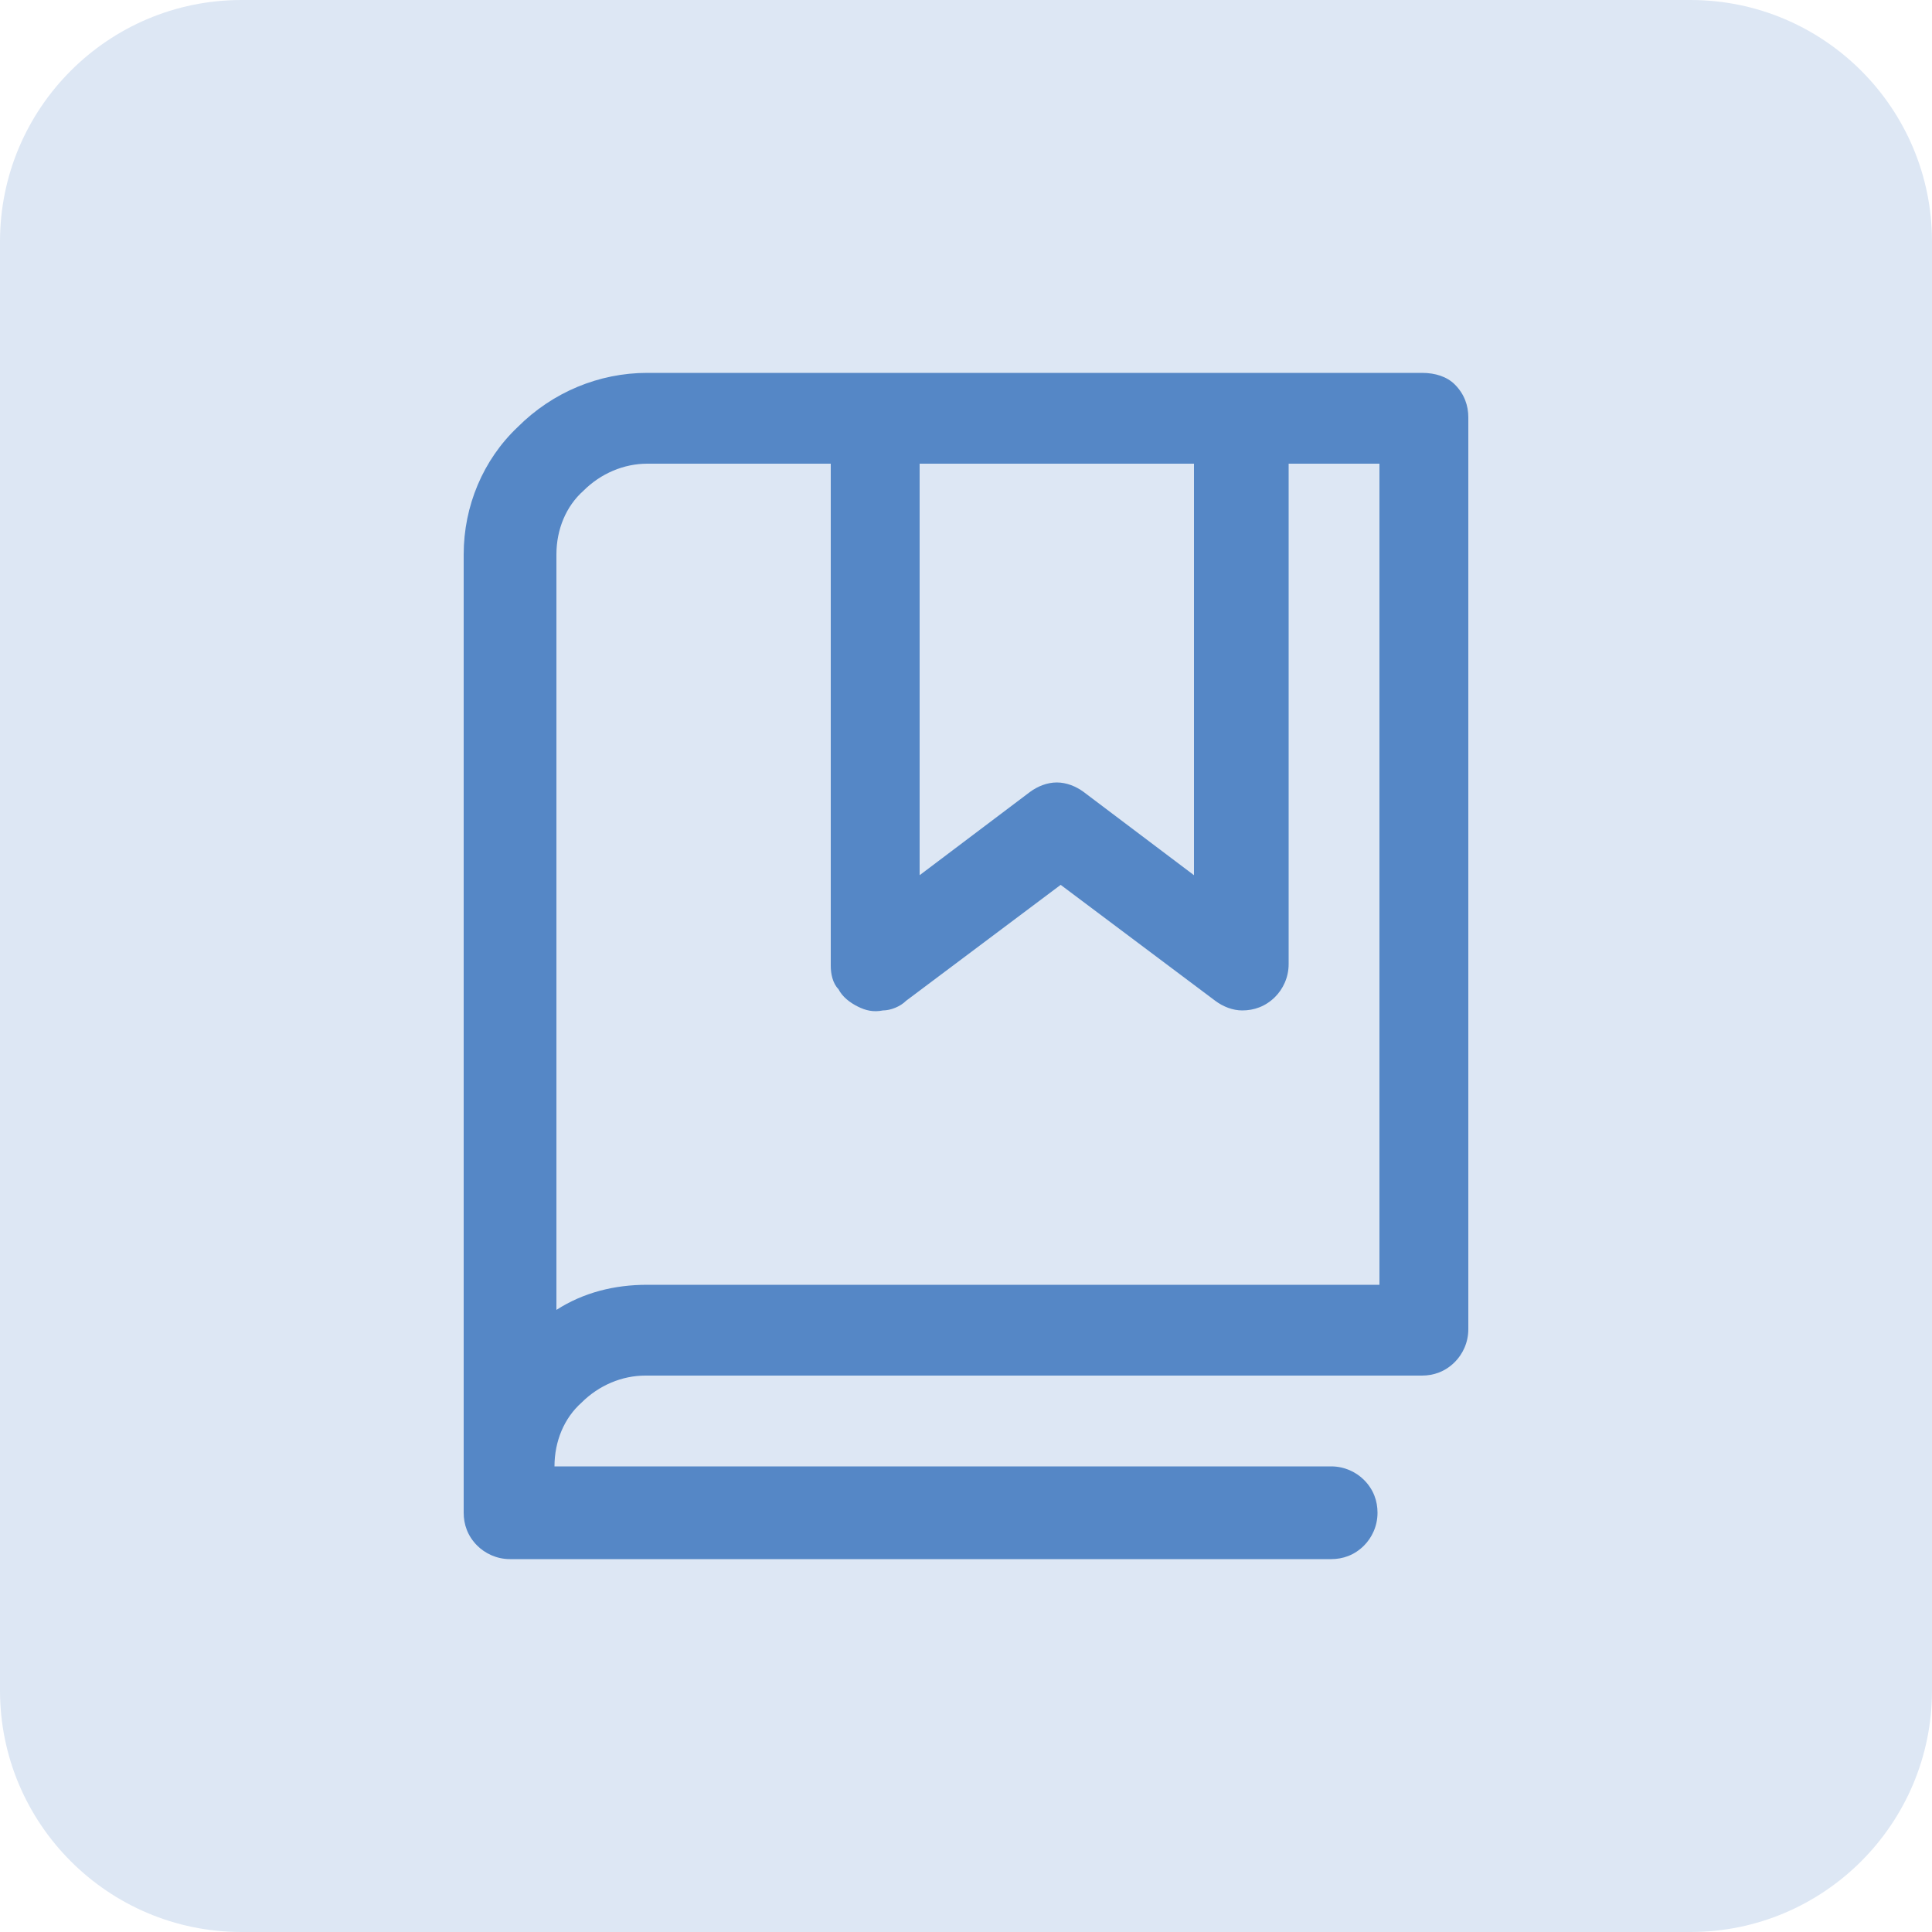 <?xml version="1.0" encoding="utf-8"?>
<!-- Generator: Adobe Illustrator 28.0.0, SVG Export Plug-In . SVG Version: 6.00 Build 0)  -->
<svg version="1.1" id="Calque_1" xmlns="http://www.w3.org/2000/svg" xmlns:xlink="http://www.w3.org/1999/xlink" x="0px" y="0px"
	 viewBox="0 0 100 100" style="enable-background:new 0 0 100 100;" xml:space="preserve">
<style type="text/css">
	.st0{fill:#DDE7F4;}
	.st1{fill:#5587C6;}
</style>
<path class="st0" d="M12.5,0h75C94.4,0,100,5.6,100,12.5v75c0,6.9-5.6,12.5-12.5,12.5h-75C5.6,100,0,94.4,0,87.5v-75
	C0,5.6,5.6,0,12.5,0z"/>
<g>
	<path class="st1" d="M73.6,19.3H33.5c-2.5,0-4.9,1-6.7,2.8C25,23.8,24,26.2,24,28.7v49.6c0,0.6,0.2,1.2,0.7,1.7
		c0.4,0.4,1,0.7,1.7,0.7h42.5c0.6,0,1.2-0.2,1.7-0.7c0.4-0.4,0.7-1,0.7-1.7c0-0.6-0.2-1.2-0.7-1.7c-0.4-0.4-1-0.7-1.7-0.7H28.7
		c0-1.3,0.5-2.5,1.4-3.3c0.9-0.9,2.1-1.4,3.3-1.4h40.2c0.6,0,1.2-0.2,1.7-0.7c0.4-0.4,0.7-1,0.7-1.7V21.6c0-0.6-0.2-1.2-0.7-1.7
		C74.9,19.5,74.3,19.3,73.6,19.3z M47.6,24h14.2v21.3L56.1,41c-0.4-0.3-0.9-0.5-1.4-0.5c-0.5,0-1,0.2-1.4,0.5l-5.7,4.3V24z
		 M71.3,66.5H33.5c-1.7,0-3.3,0.4-4.7,1.3V28.7c0-1.3,0.5-2.5,1.4-3.3c0.9-0.9,2.1-1.4,3.3-1.4h9.5v26c0,0.4,0.1,0.9,0.4,1.2
		c0.2,0.4,0.6,0.7,1,0.9c0.4,0.2,0.8,0.3,1.3,0.2c0.4,0,0.9-0.2,1.2-0.5l8-6l8,6c0.4,0.3,0.9,0.5,1.4,0.5c0.6,0,1.2-0.2,1.7-0.7
		c0.4-0.4,0.7-1,0.7-1.7V24h4.7V66.5z"/>
</g>
</svg>
